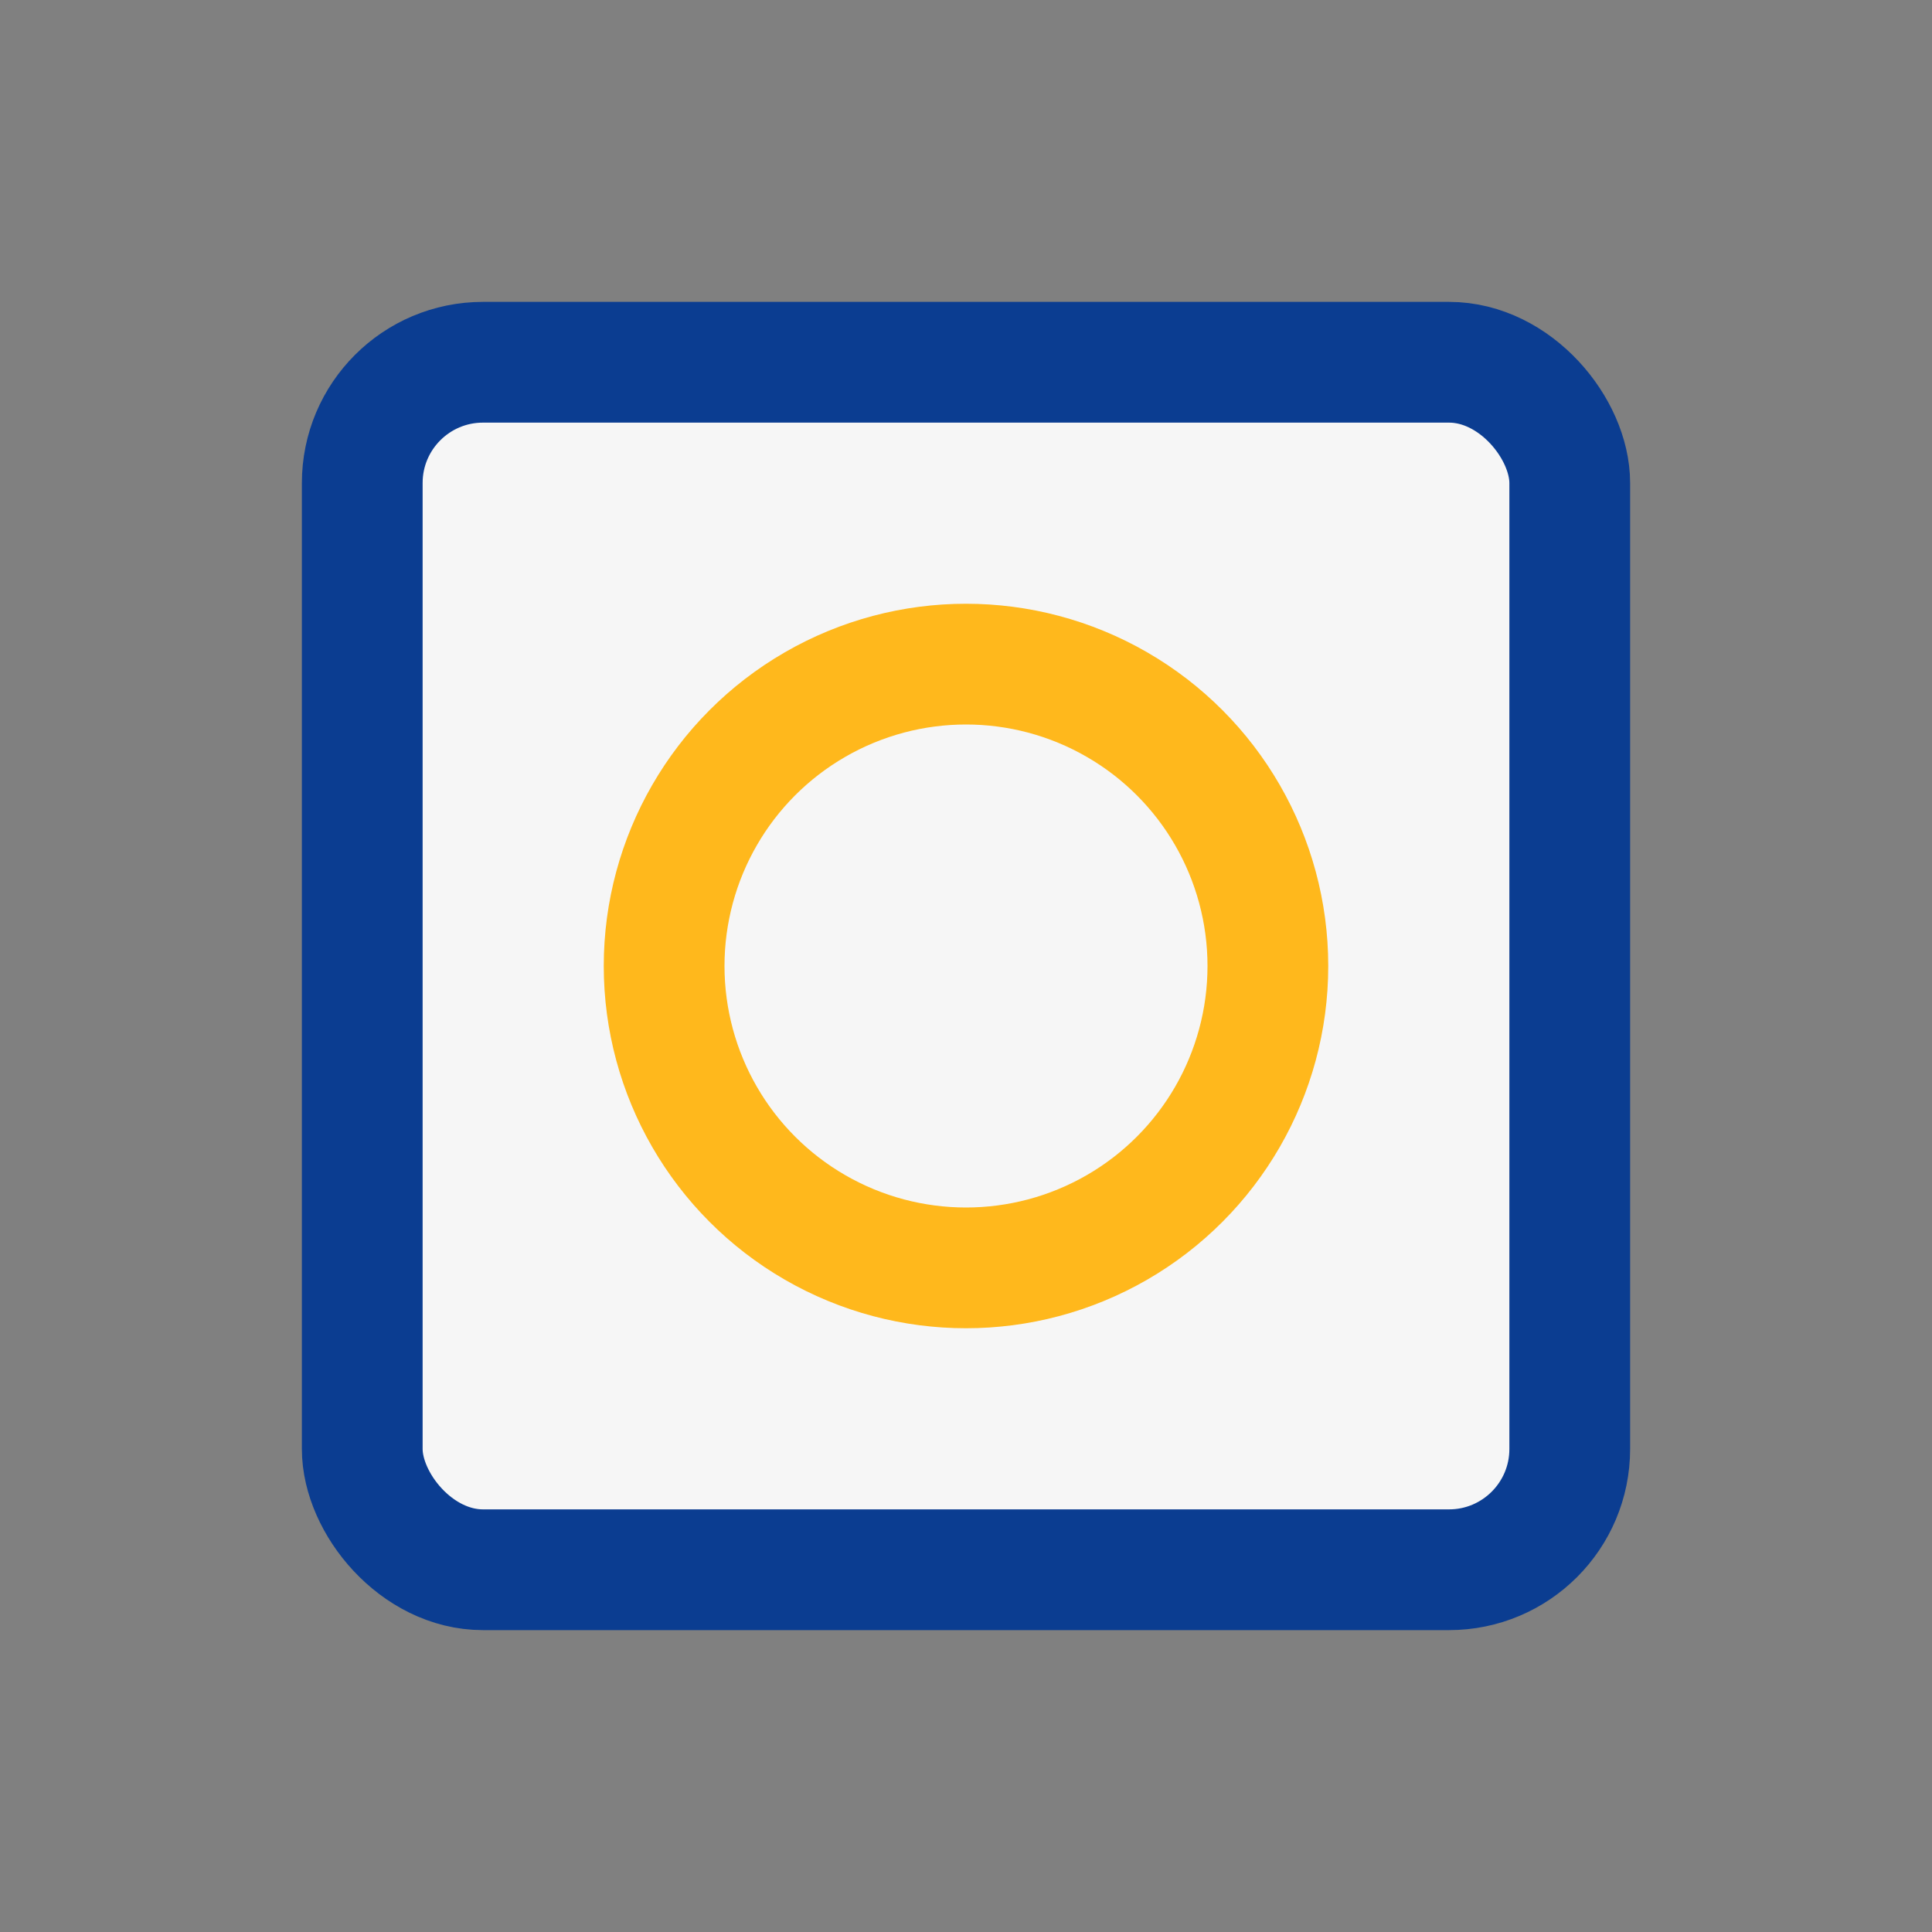 <?xml version="1.0" encoding="UTF-8"?>
<svg xmlns="http://www.w3.org/2000/svg" width="32" height="32" viewBox="0 0 32 32"><rect x="0" y="0" width="32" height="32" fill="#808080" stroke="none"/><rect x="6" y="6" width="20" height="20" rx="2" fill="#F6F6F6" stroke="#0B3D91" stroke-width="2"/><circle cx="16" cy="16" r="5" fill="none" stroke="#FFB81C" stroke-width="2"/></svg>